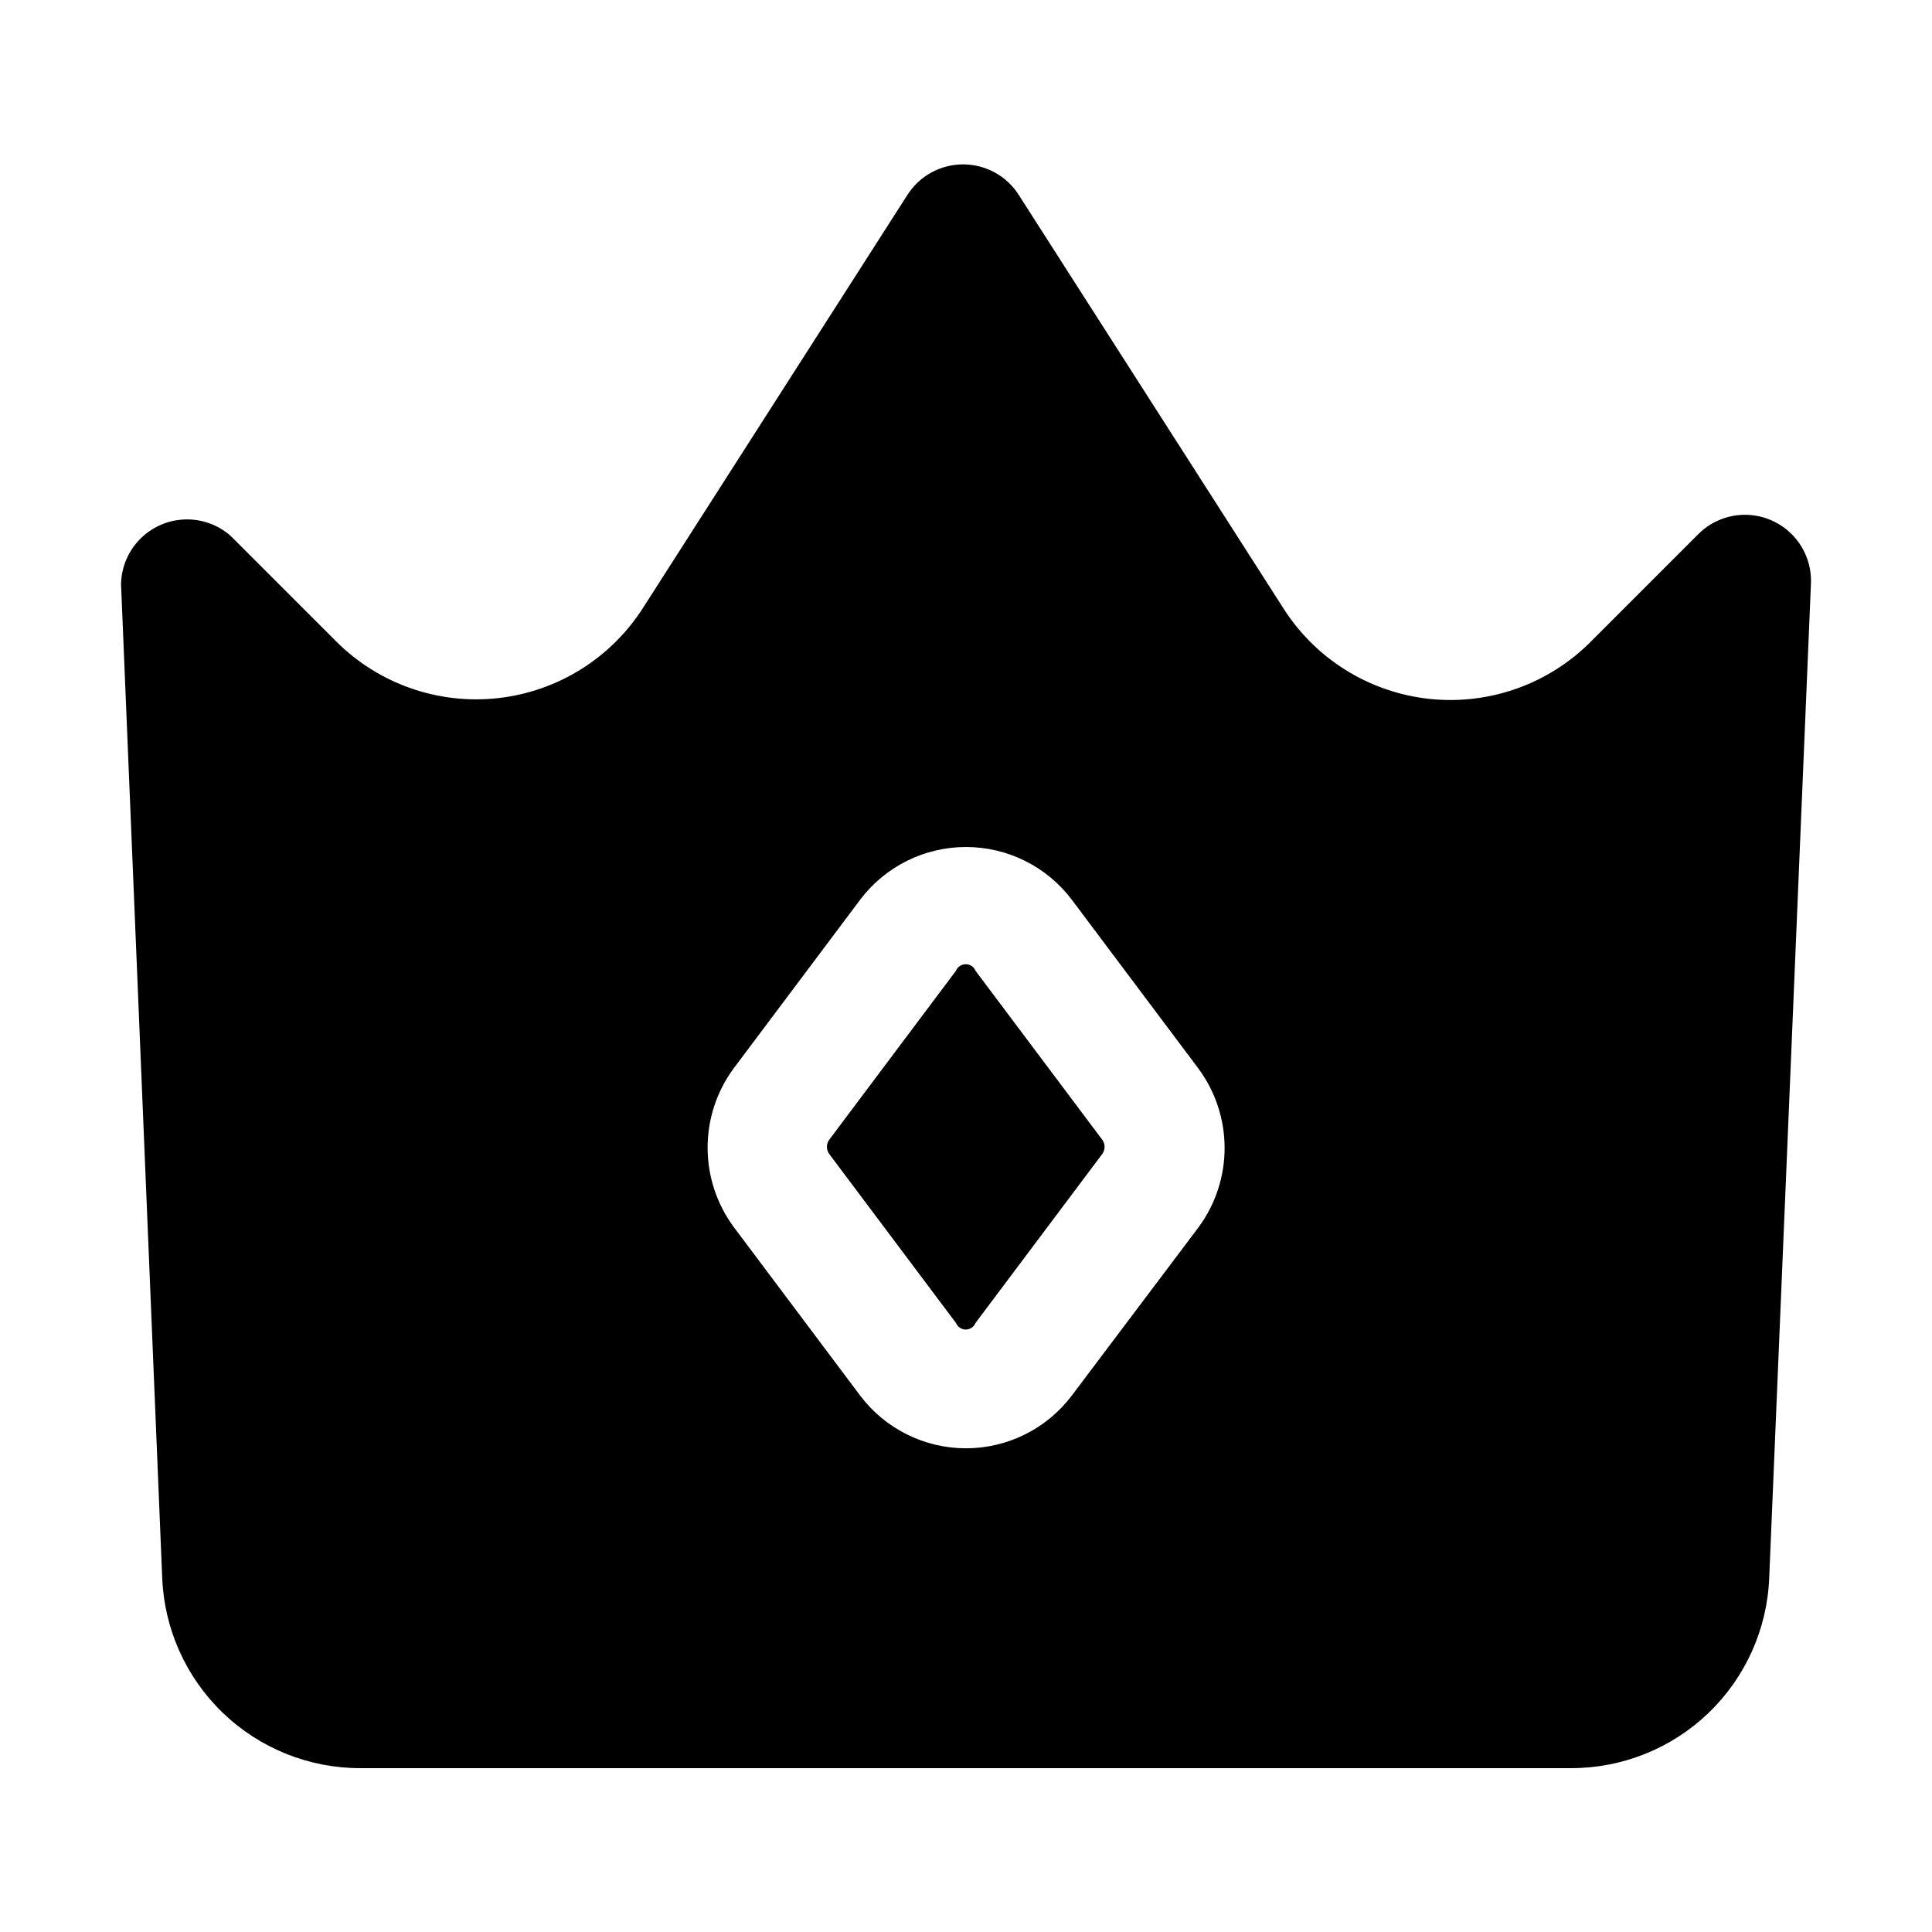 <?xml version="1.0" encoding="UTF-8"?>
<!-- Uploaded to: ICON Repo, www.svgrepo.com, Generator: ICON Repo Mixer Tools -->
<svg fill="#000000" width="800px" height="800px" version="1.1" viewBox="144 144 512 512" xmlns="http://www.w3.org/2000/svg">
 <g>
  <path d="m593.96 285.66-27.988 27.988v0.004c-11.227 11.52-27.113 17.258-43.109 15.566-16-1.695-30.336-10.629-38.902-24.246l-69.973-109.3c-3.207-5.051-8.777-8.109-14.762-8.109-5.988 0-11.555 3.059-14.766 8.109l-69.973 109.3c-8.543 13.457-22.734 22.305-38.574 24.047-15.84 1.742-31.617-3.809-42.875-15.09l-27.988-27.988h-0.004c-3.363-2.926-7.723-4.457-12.18-4.277-4.461 0.18-8.68 2.055-11.801 5.242-3.121 3.191-4.902 7.449-4.988 11.91l10.914 263.38h0.004c0.543 13.555 6.309 26.367 16.094 35.762 9.781 9.391 22.824 14.633 36.387 14.621h320.9c13.562 0.012 26.602-5.231 36.387-14.621 9.781-9.395 15.551-22.207 16.094-35.762l11.055-263.38c0.242-4.754-1.461-9.402-4.723-12.871-3.258-3.473-7.793-5.461-12.551-5.516-4.762-0.055-9.34 1.836-12.676 5.231zm-132.25 183.47-33.727 44.781c-6.641 8.758-17 13.902-27.988 13.902-10.992 0-21.352-5.144-27.992-13.902l-33.586-44.781c-4.477-6.082-6.894-13.438-6.894-20.992s2.418-14.91 6.894-20.992l33.586-44.781v-0.004c6.641-8.754 17-13.898 27.992-13.898 10.988 0 21.348 5.144 27.988 13.898l33.586 44.781v0.004c4.5 6.066 6.941 13.414 6.965 20.969 0.027 7.555-2.367 14.918-6.824 21.016z"/>
  <path d="m402.52 401.26c-0.43-1.051-1.453-1.734-2.586-1.734-1.137 0-2.16 0.684-2.59 1.734l-33.586 44.781v0.004c-0.82 1.125-0.82 2.648 0 3.777l33.586 44.781c0.43 1.051 1.453 1.738 2.59 1.738 1.133 0 2.156-0.688 2.586-1.738l33.586-44.781h0.004c0.816-1.129 0.816-2.652 0-3.777z"/>
 </g>
</svg>